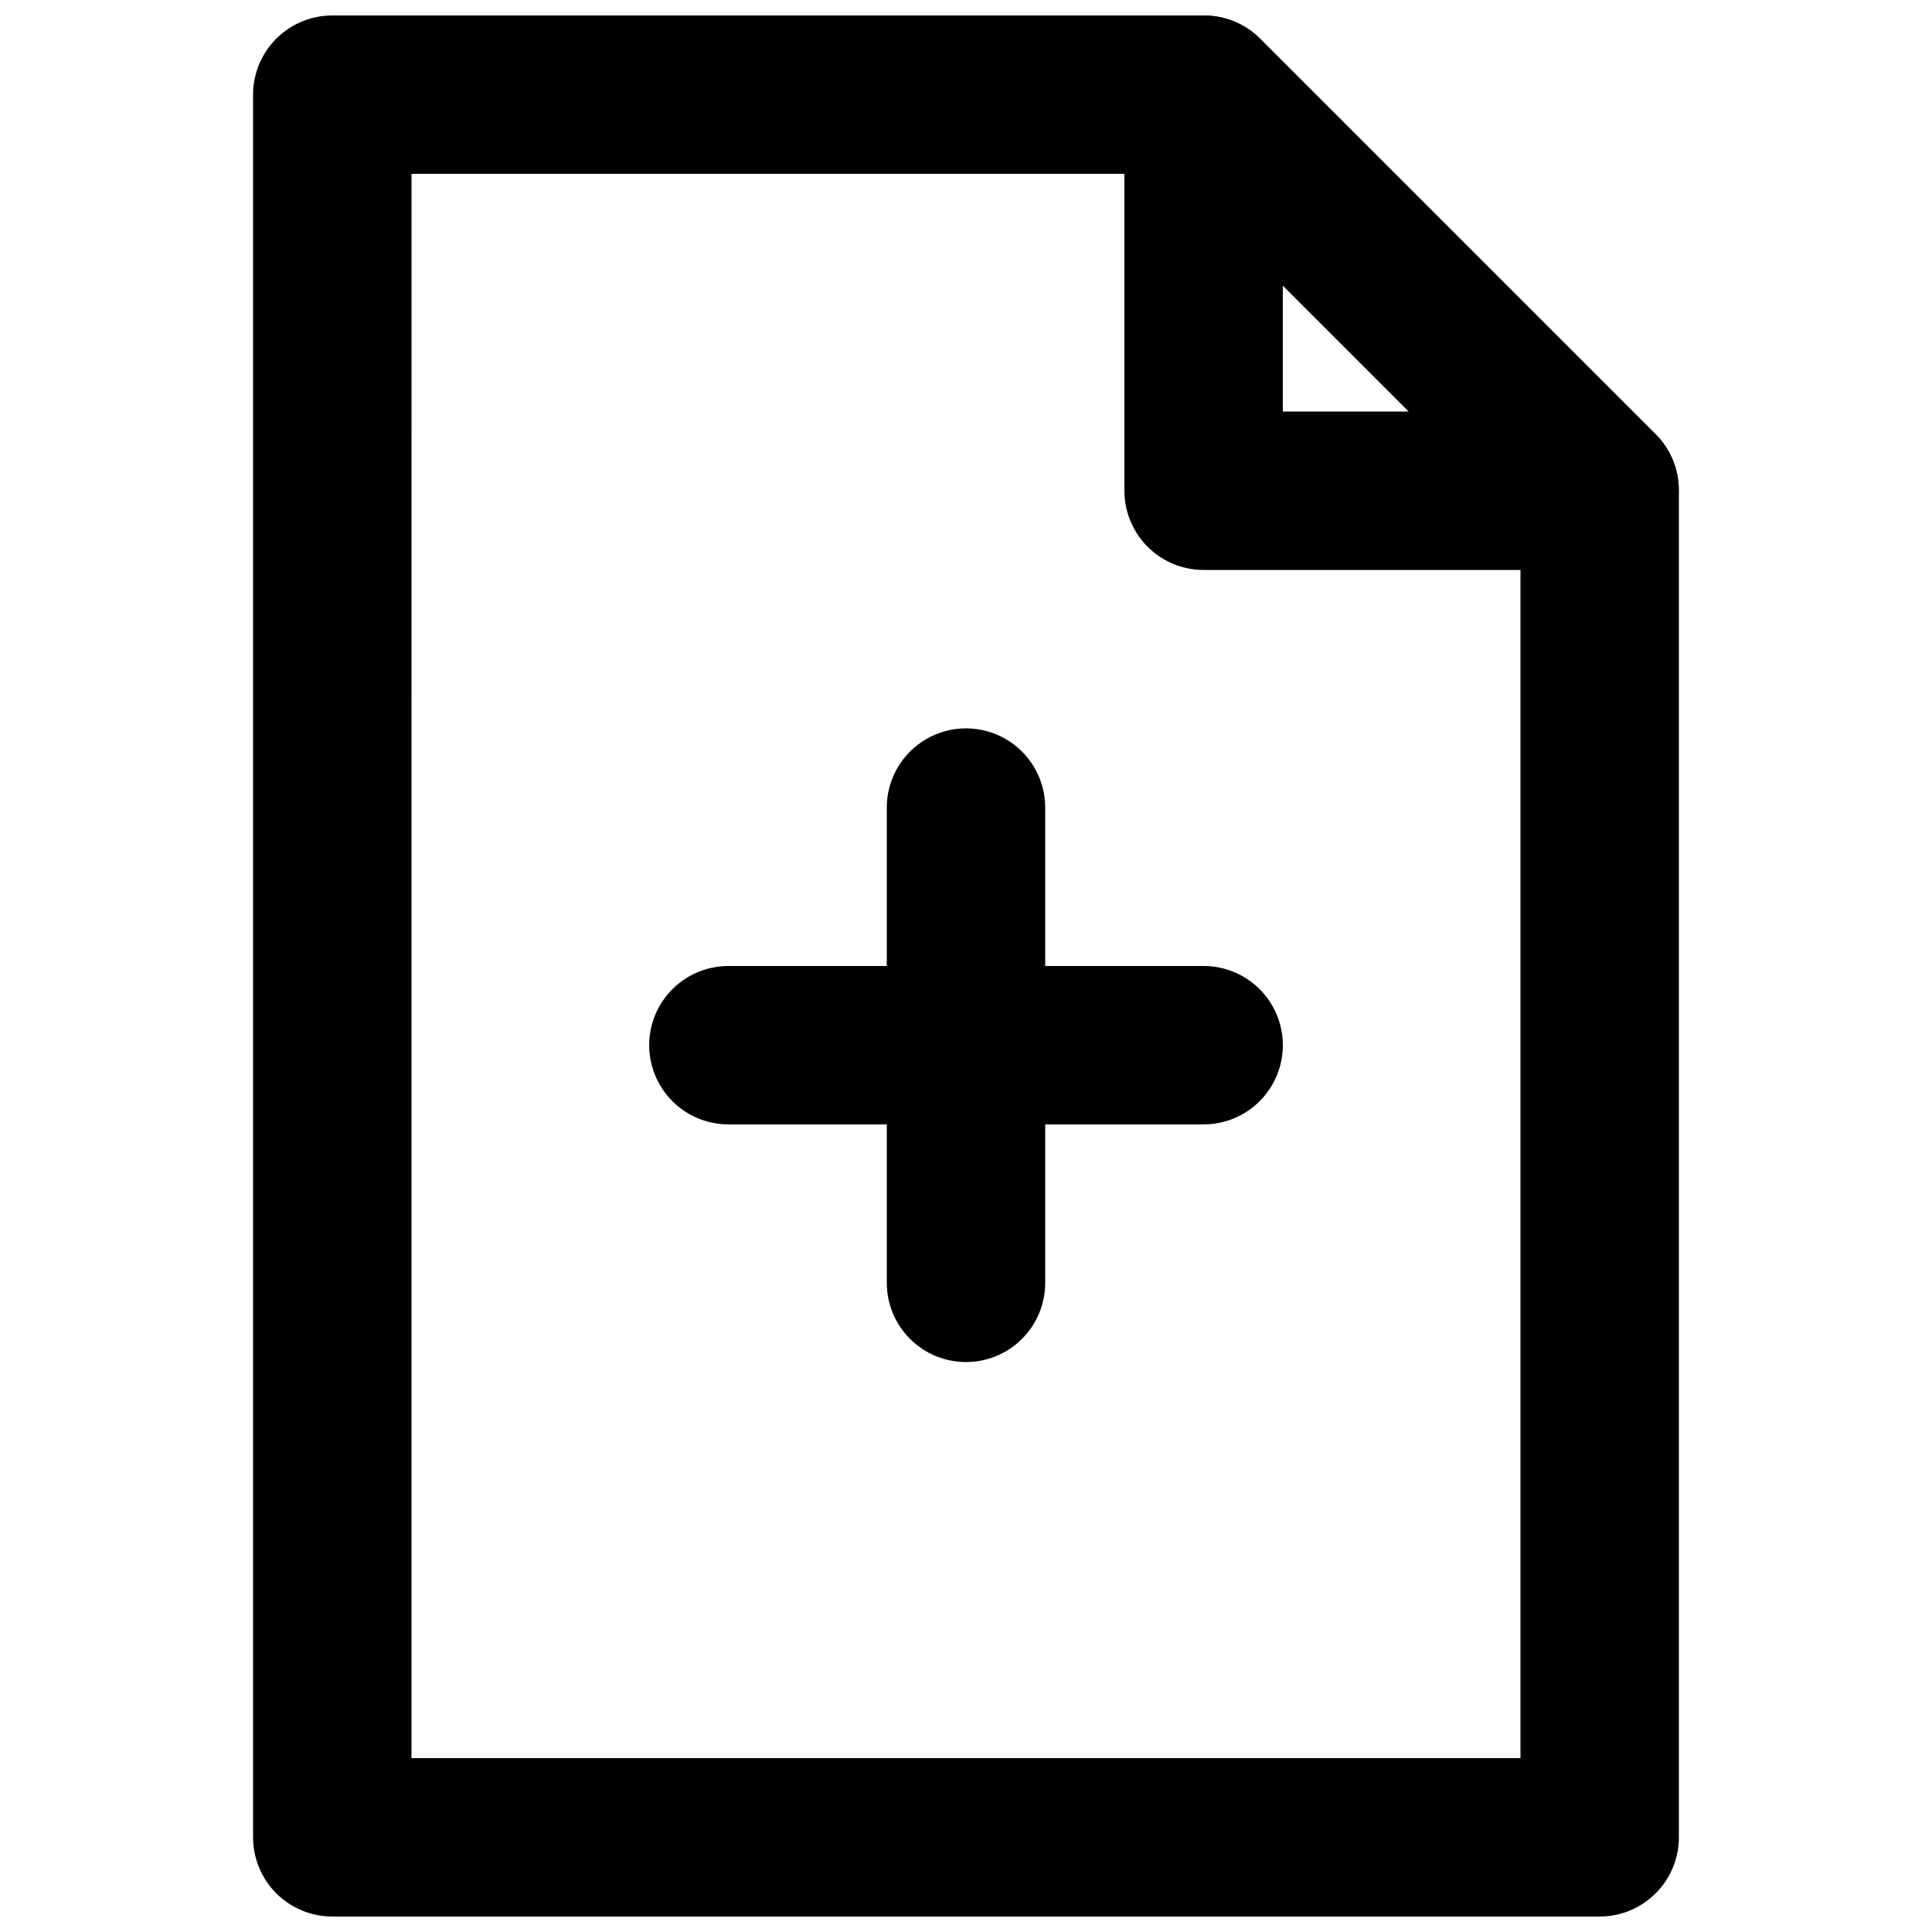 <?xml version="1.0" encoding="UTF-8"?>
<!-- Uploaded to: ICON Repo, www.iconrepo.com, Generator: ICON Repo Mixer Tools -->
<svg width="800px" height="800px" version="1.1" viewBox="144 144 512 512" xmlns="http://www.w3.org/2000/svg">
 <defs>
  <clipPath id="b">
   <path d="m441 148.09h148v147.91h-148z"/>
  </clipPath>
  <clipPath id="a">
   <path d="m211 148.09h378v503.81h-378z"/>
  </clipPath>
 </defs>
 <g clip-path="url(#b)">
  <path d="m567.93 295.04h-104.96c-5.57 0-10.91-2.211-14.844-6.148-3.938-3.938-6.148-9.277-6.148-14.844v-104.96c0.02-4.144 1.266-8.191 3.582-11.625 2.316-3.438 5.598-6.113 9.43-7.688 3.824-1.609 8.039-2.047 12.109-1.262 4.074 0.785 7.82 2.758 10.773 5.668l104.96 104.96c2.914 2.953 4.887 6.703 5.672 10.773 0.781 4.074 0.344 8.285-1.266 12.109-1.574 3.832-4.246 7.113-7.684 9.43s-7.484 3.562-11.629 3.586zm-83.969-41.984h33.379l-33.379-33.379z"/>
 </g>
 <g clip-path="url(#a)">
  <path d="m567.93 651.9h-335.87c-5.566 0-10.906-2.211-14.844-6.148s-6.148-9.273-6.148-14.844v-461.82c0-5.566 2.211-10.906 6.148-14.844s9.277-6.148 14.844-6.148h230.91c5.578-0.031 10.941 2.16 14.902 6.086l104.96 104.96c3.93 3.961 6.121 9.324 6.086 14.906v356.86c0 5.57-2.211 10.906-6.148 14.844-3.934 3.938-9.273 6.148-14.844 6.148zm-314.88-41.984h293.89v-327.27l-92.574-92.574h-201.31z"/>
 </g>
 <path d="m462.98 441.98h-125.95c-7.5 0-14.43-4.004-18.18-10.496-3.75-6.496-3.75-14.5 0-20.992 3.75-6.496 10.68-10.496 18.18-10.496h125.95c7.496 0 14.43 4 18.18 10.496 3.746 6.492 3.746 14.496 0 20.992-3.75 6.492-10.684 10.496-18.18 10.496z"/>
 <path d="m400 504.96c-5.57 0-10.91-2.211-14.844-6.148-3.938-3.934-6.148-9.273-6.148-14.844v-125.95c0-7.5 4-14.43 10.496-18.18 6.492-3.75 14.496-3.75 20.992 0 6.492 3.75 10.496 10.68 10.496 18.18v125.95-0.004c0 5.57-2.215 10.91-6.148 14.844-3.938 3.938-9.277 6.148-14.844 6.148z"/>
</svg>